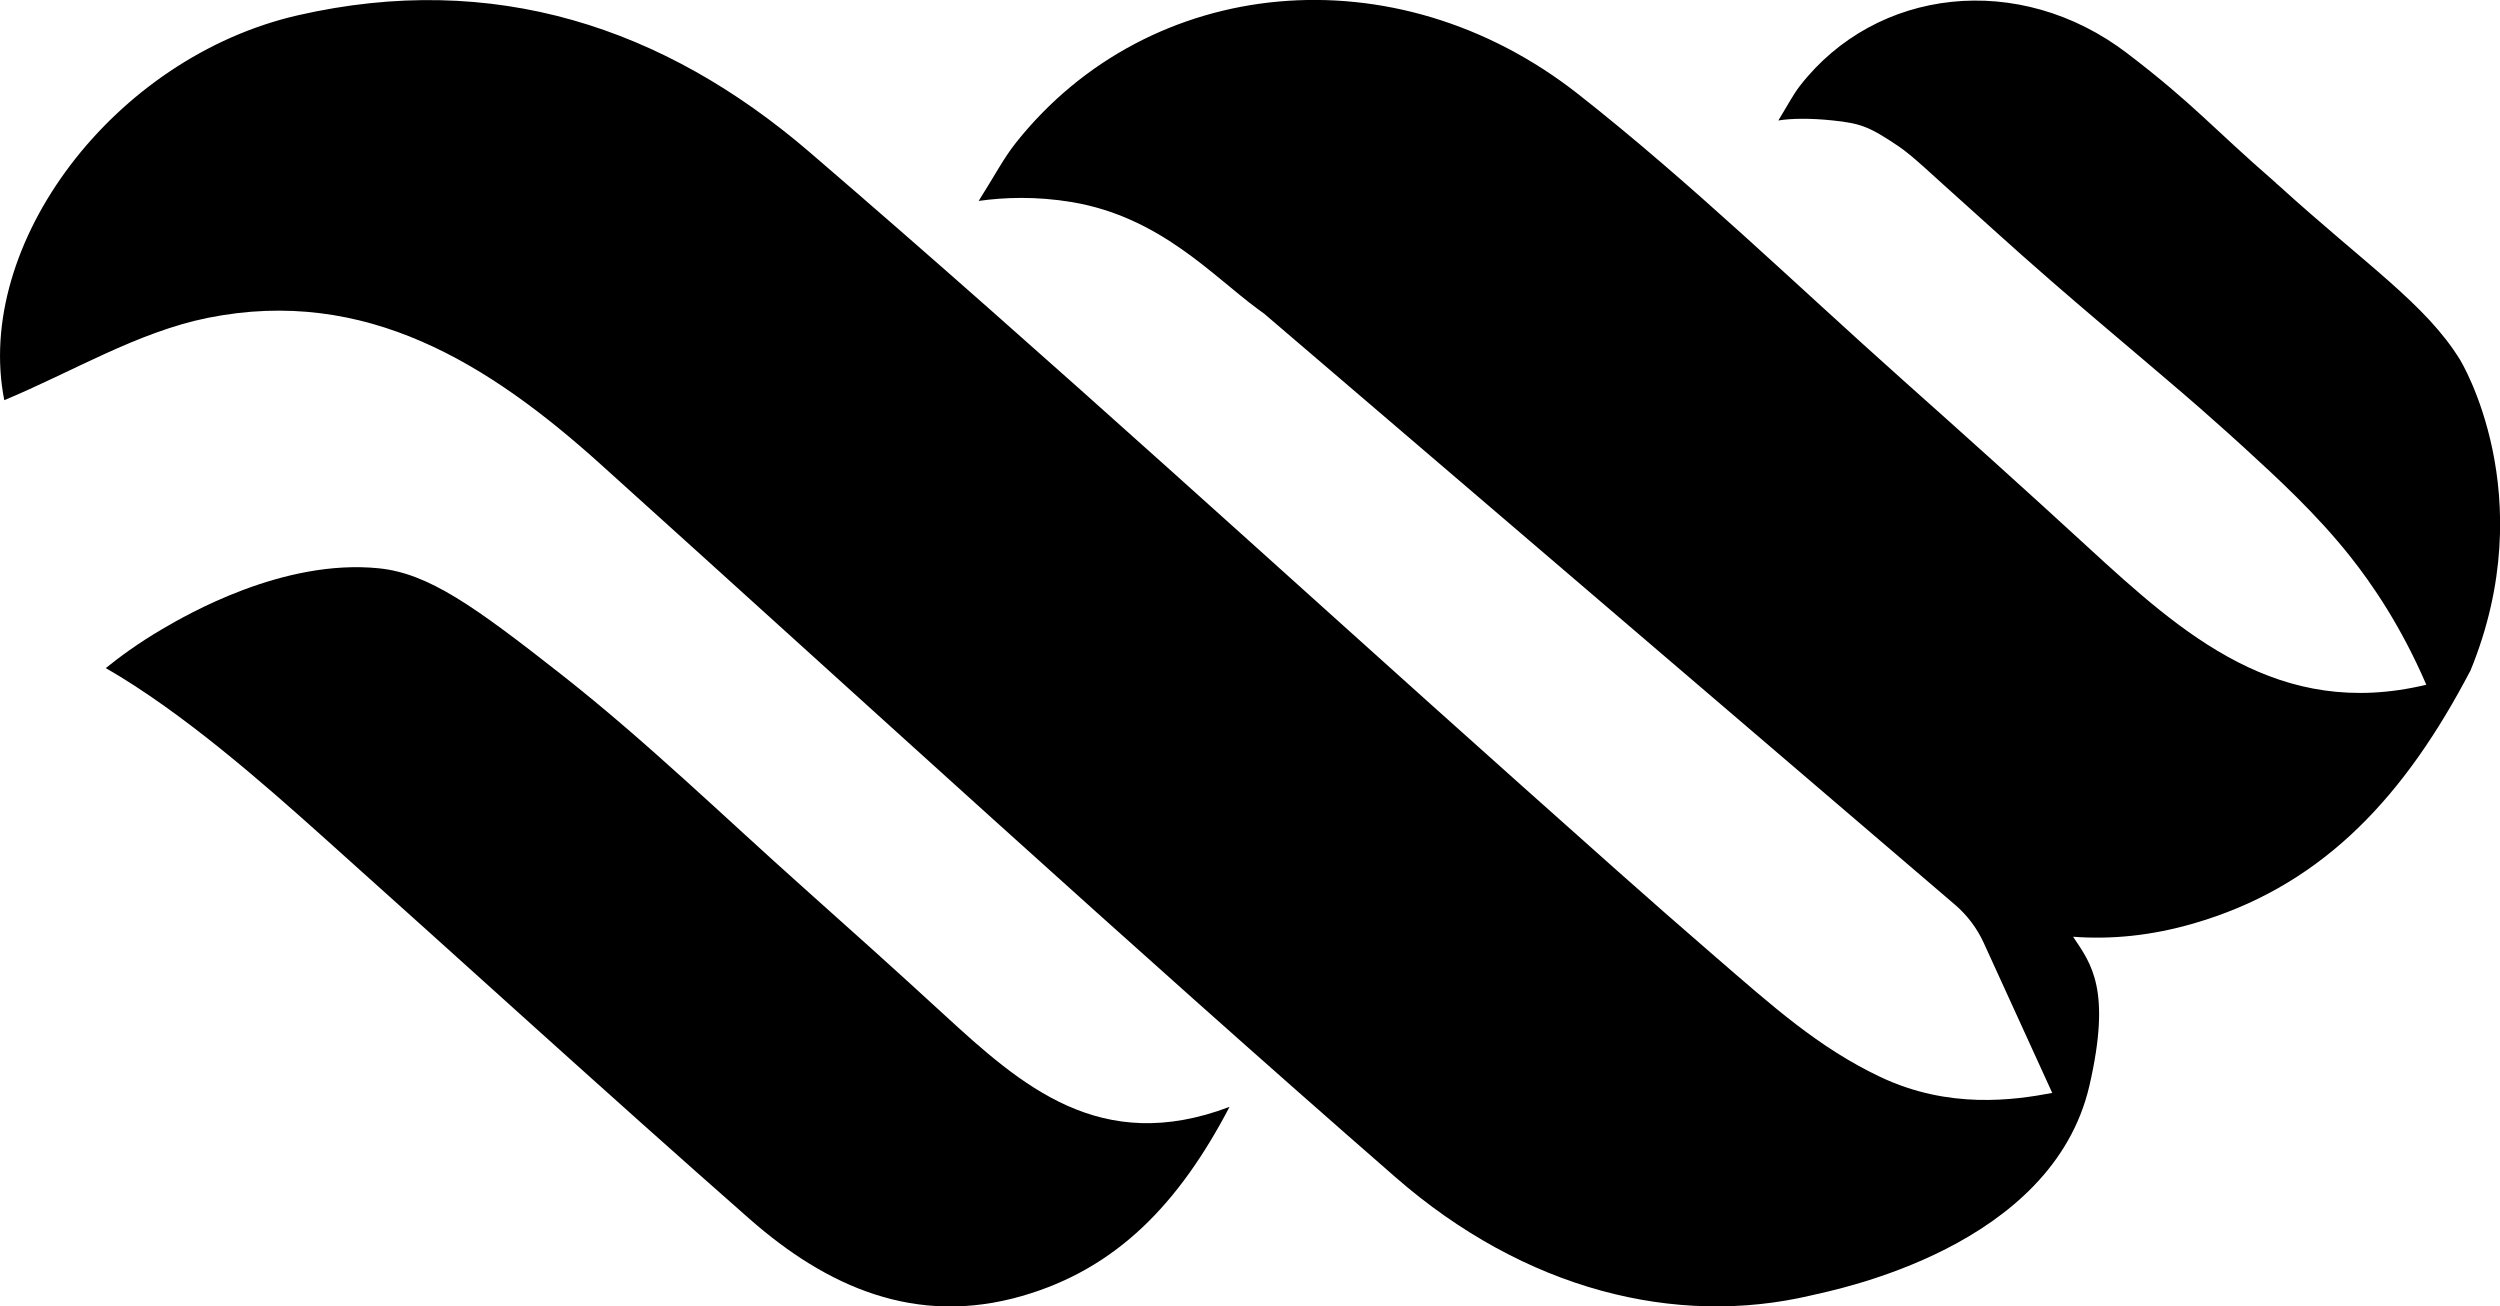 <?xml version="1.0" encoding="UTF-8"?>
<svg id="Layer_2" data-name="Layer 2" xmlns="http://www.w3.org/2000/svg" viewBox="0 0 507.53 265.23">
  <g id="Layer_1-2" data-name="Layer 1">
    <path d="M249.61,224.71c-10.21,19.51-22.79,32.83-42.16,38.4-21.56,6.2-39.59-1.85-55.34-15.7-29.16-25.64-57.83-51.84-86.77-77.73-11.57-10.35-28.09-24.98-43.87-34.05,2.64-2.13,6.51-5.02,11.5-7.94,4.85-2.83,24.46-14.29,43.92-12.32,10.11,1.02,19.41,7.69,37.12,21.6,17.21,13.52,32.98,28.87,49.34,43.45,9.43,8.41,18.83,16.85,28.13,25.4,15.91,14.62,31.91,28.83,58.14,18.88Z"/>
    <path d="M501.47,136.25c-.4.75-.79,1.5-1.19,2.23-13.42,24.84-29.99,41.82-55.12,49.04-8.5,2.45-16.58,3.23-24.3,2.65,3.71,5.5,7.8,10.72,3.33,30.18-7.58,32.92-51.31,41.42-56.53,42.64-27.46,6.47-58.08-1.08-84.36-24-54.43-47.47-107.66-96.34-161.32-144.7-22.73-20.48-47.76-36.19-79.75-29.77-14.28,2.87-27.5,10.95-41.36,16.72C-5.38,49.64,23.02,11.67,60.49,3.1c39.67-9.07,74.3,2.38,103.88,27.8,48.94,42.04,96.49,85.72,144.65,128.68,12.97,11.57,25.9,23.16,39.06,34.52,11.72,10.12,21.05,18.56,33.66,24.54,13.92,6.59,27.1,4.71,34.89,3.24l-13.91-30.47c-1.36-2.97-3.35-5.61-5.83-7.74-46.75-40-93.5-79.99-140.25-119.99-.41-.3-.83-.6-1.25-.91-9.27-6.8-19.85-18.72-37.77-21.74-7.35-1.23-13.86-.96-18.94-.24,3.24-5.11,5.1-8.72,7.57-11.82,27.06-34.05,76.98-39.07,114.13-9.87,22.97,18.05,44.04,38.54,65.89,58.02,12.59,11.22,25.14,22.5,37.56,33.92,19.38,17.81,38.87,35.16,68.74,27.97-5.12-11.88-10.98-20.41-15.45-26.04-6.87-8.66-14.76-15.89-21.56-22.12-1.16-1.06-4.57-4.16-8.99-8.04-2.43-2.13-4.05-3.51-10.28-8.81-11.55-9.81-11.94-10.12-15.05-12.8-2.49-2.14-6.14-5.28-10.86-9.47-5.19-4.6-6.47-5.84-11.02-9.9-7.44-6.63-11-10.16-13.93-12.13-6-4.04-7.71-4.65-13.39-5.25-4.58-.48-8.43-.42-11.02.01,1.85-3.01,2.91-5.1,4.33-6.96,15.52-20.06,44.61-23.39,66.51-6.67,13.56,10.36,17.16,15,30.05,26.19.1.09.19.18.28.29.12.08.2.15.3.24,17.84,16.21,30,24.21,36.94,35.51,0,0,16.81,27.35,2.06,63.18Z"/>
  </g>
</svg>
